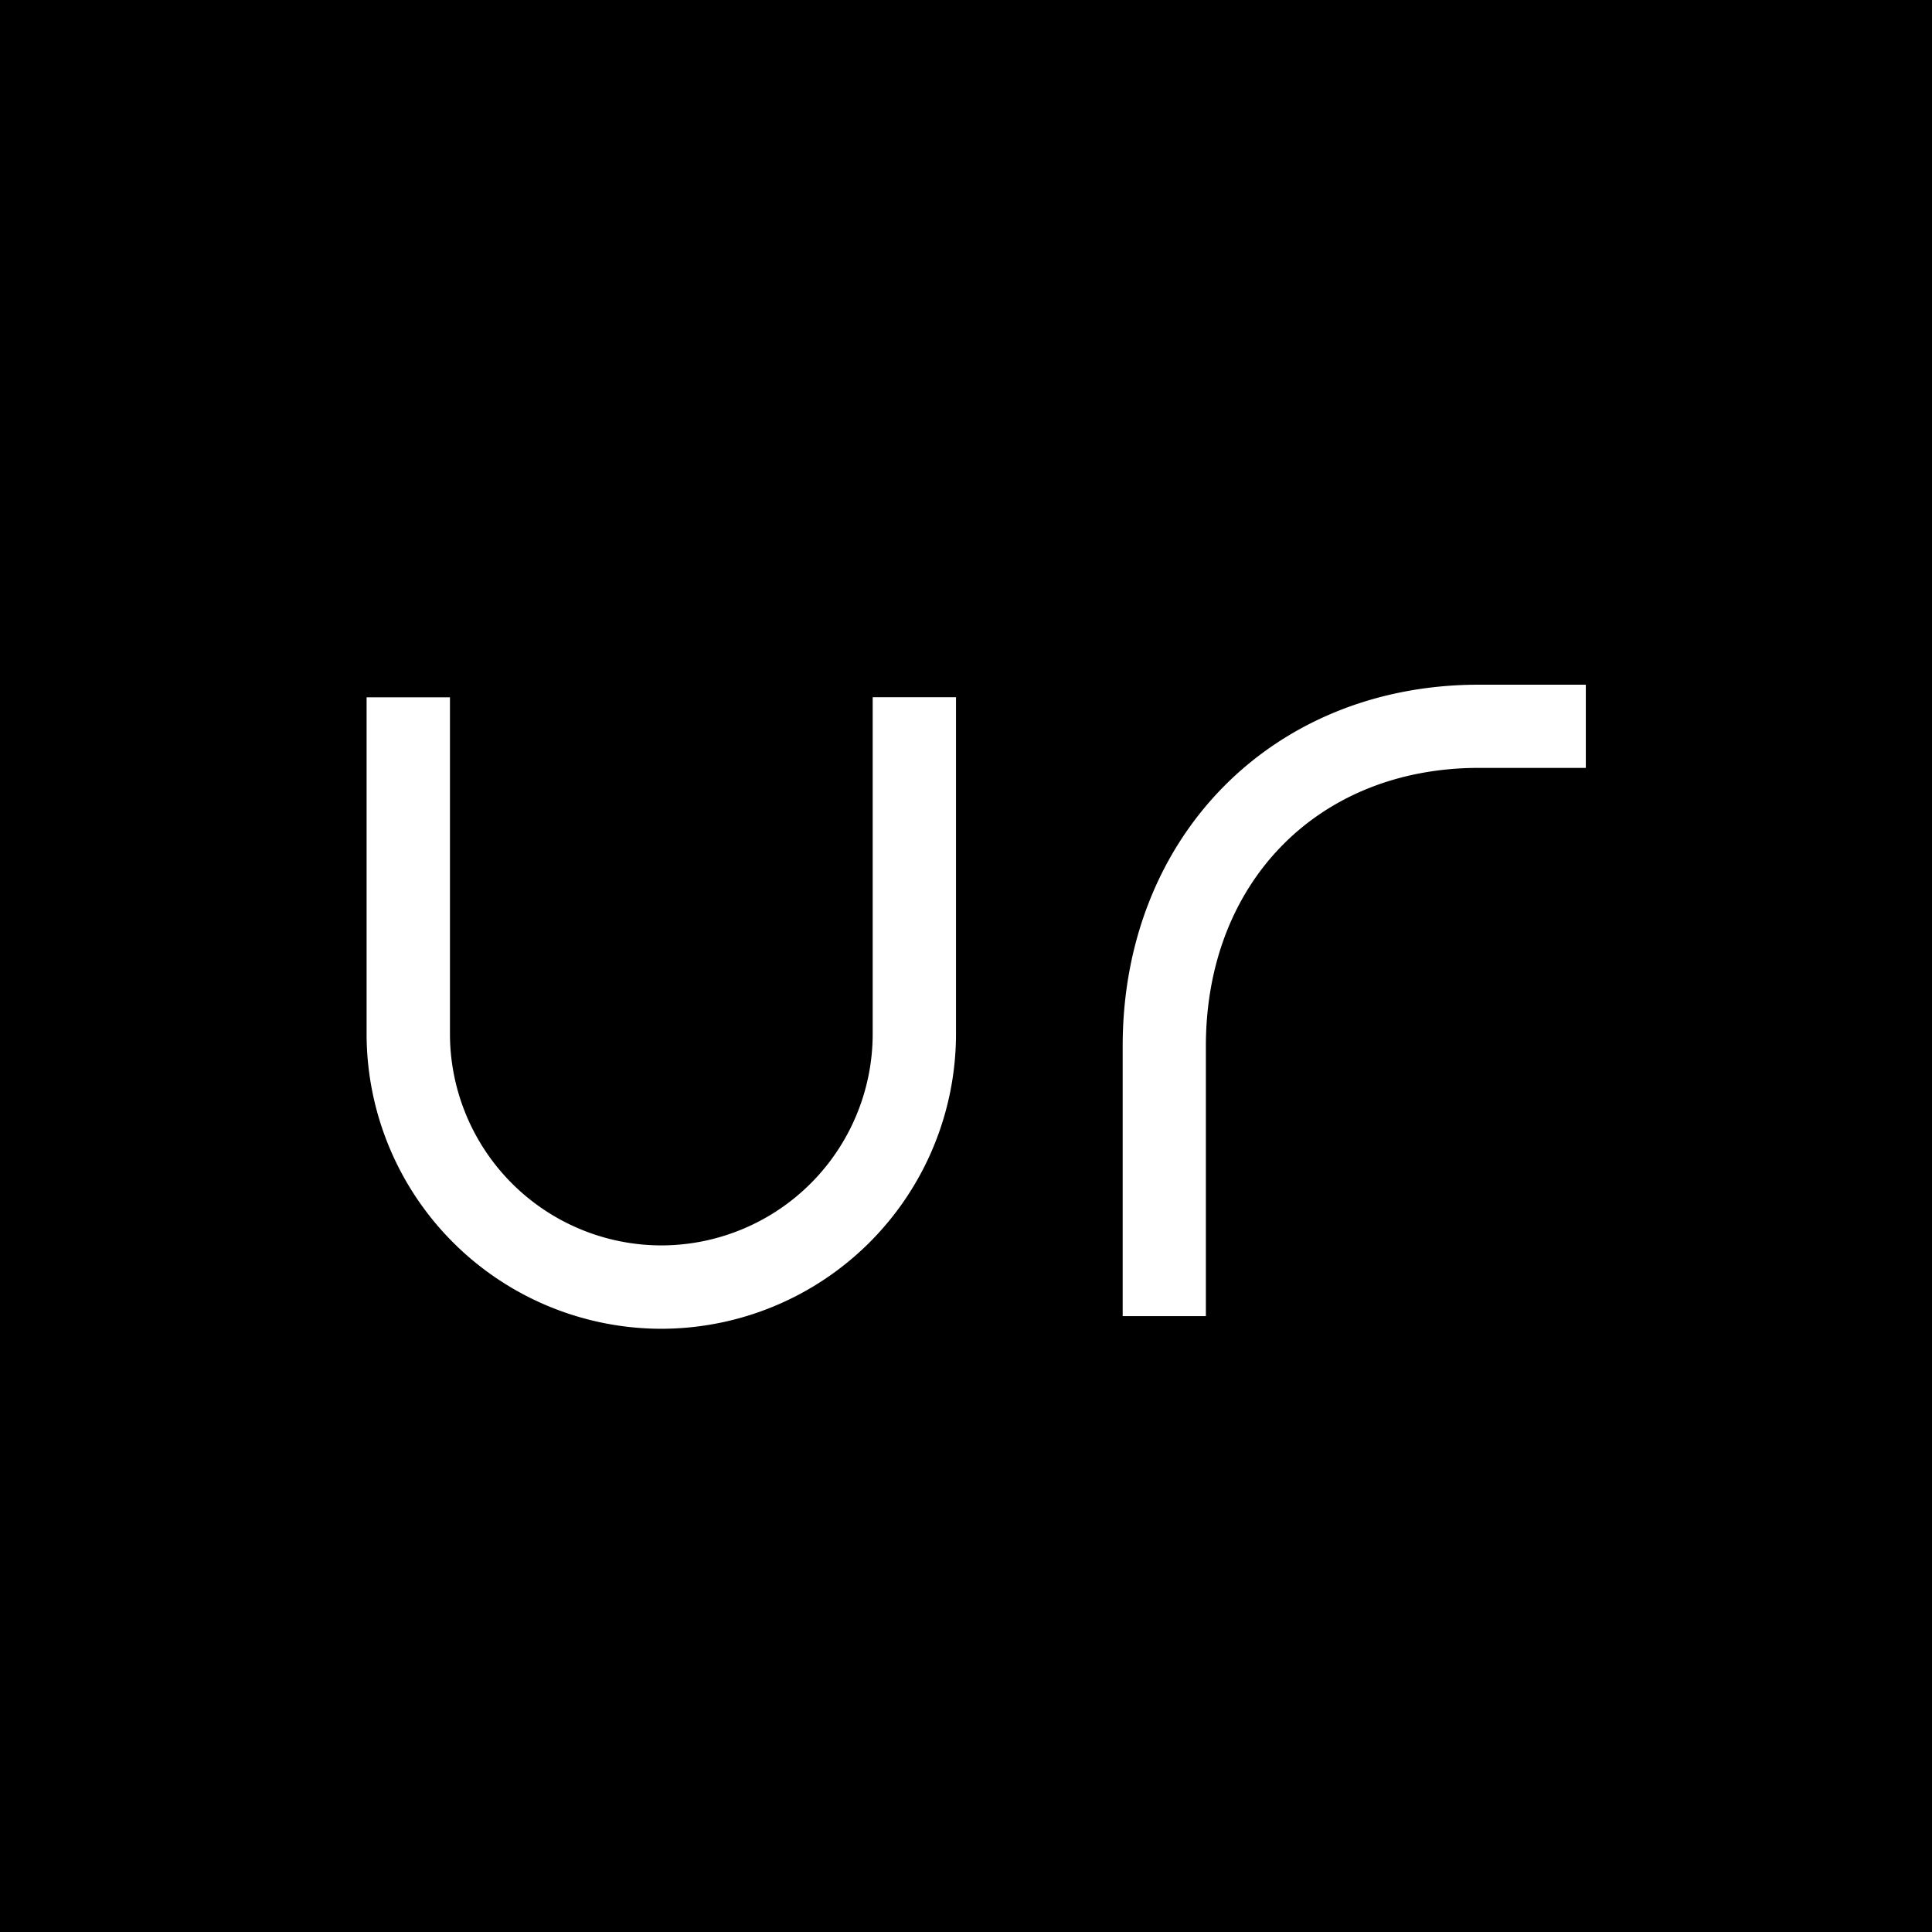 <svg xmlns="http://www.w3.org/2000/svg" width="192" height="192" viewBox="0 0 192 192"><path d="M0 0h192v192H0z" style="fill:#000;fill-opacity:1;stroke-width:3.584"/><g style="fill:#fff"><path d="M46.415 137.502h-1.484v-4.81c0-3.731 2.67-6.438 6.345-6.438h1.905v1.482h-1.905c-2.863 0-4.863 2.037-4.863 4.956v4.81zm-9.702.225a5.255 5.255 0 0 1-5.25-5.25v-5.998h1.485v5.998a3.77 3.77 0 0 0 3.765 3.765 3.77 3.77 0 0 0 3.765-3.765v-6h1.484v6a5.255 5.255 0 0 1-5.249 5.25" style="fill:#fff;stroke-width:.265" transform="translate(-139.1 -636.327)scale(5.579)"/></g></svg>